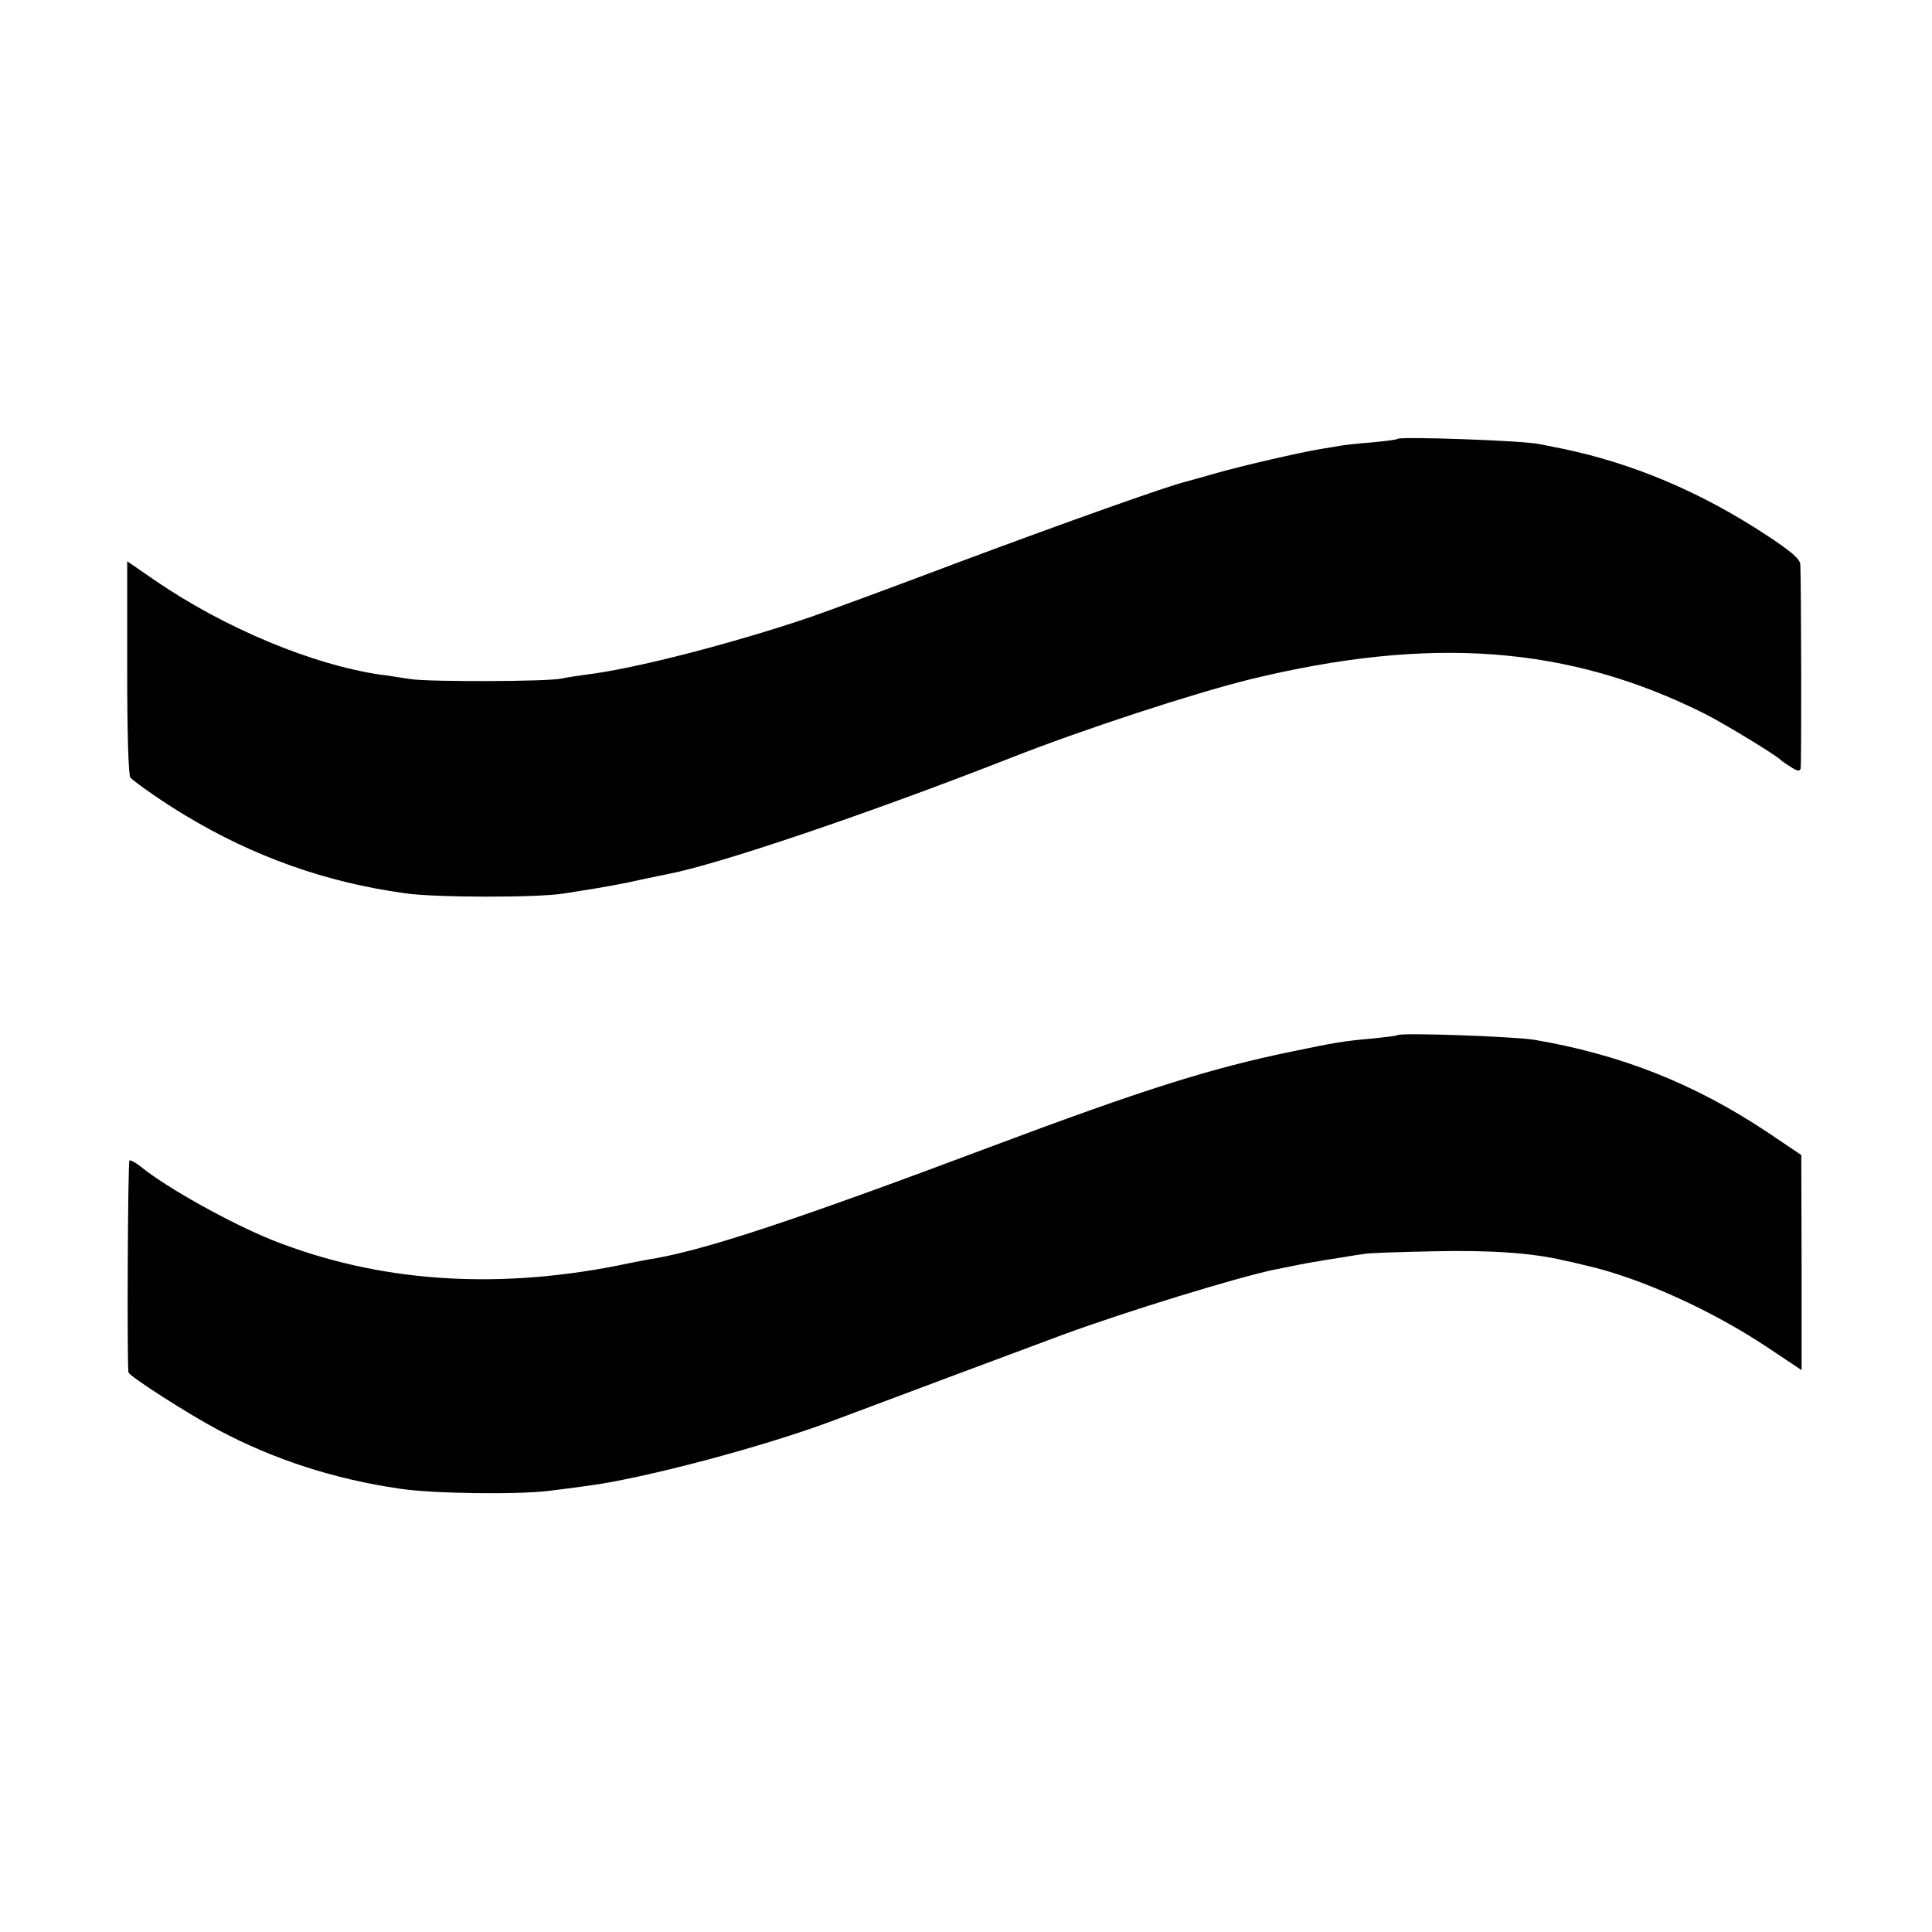 <?xml version="1.0" standalone="no"?>
<!DOCTYPE svg PUBLIC "-//W3C//DTD SVG 20010904//EN"
 "http://www.w3.org/TR/2001/REC-SVG-20010904/DTD/svg10.dtd">
<svg version="1.0" xmlns="http://www.w3.org/2000/svg"
 width="600pt" height="600pt" viewBox="0 0 600 600"
 preserveAspectRatio="xMidYMid meet">
<g transform="translate(0,600) scale(0.1,-0.1)"
fill="#000000" stroke="none">
<path d="M4340 4637 c-3 -3 -39 -7 -80 -11 -41 -3 -85 -8 -96 -10 -12 -2 -39
-7 -60 -10 -63 -10 -253 -54 -329 -76 -39 -11 -78 -22 -89 -25 -57 -13 -387
-131 -706 -250 -201 -76 -410 -153 -465 -172 -239 -81 -544 -160 -694 -178
-30 -4 -63 -9 -75 -12 -40 -10 -411 -11 -471 -2 -33 5 -76 12 -95 14 -210 31
-481 144 -695 290 l-90 62 0 -331 c0 -208 4 -335 10 -341 17 -17 106 -79 170
-117 212 -128 436 -208 682 -242 95 -14 411 -14 493 -1 19 3 64 10 100 16 36
6 97 17 135 26 39 8 79 17 91 19 157 30 623 188 1062 360 226 89 566 200 743
244 563 137 991 105 1414 -107 63 -32 222 -129 235 -143 3 -3 17 -13 32 -22
19 -13 27 -14 30 -5 3 10 2 570 -1 634 -1 17 -27 40 -108 93 -201 132 -412
221 -628 266 -11 2 -45 9 -75 15 -54 11 -431 24 -440 16z"/>
<path d="M4339 2785 c-2 -2 -35 -6 -74 -10 -93 -8 -120 -13 -255 -41 -251 -52
-458 -117 -935 -296 -596 -224 -871 -315 -1035 -345 -14 -2 -68 -12 -120 -23
-390 -77 -750 -50 -1075 79 -131 53 -327 162 -408 228 -16 13 -32 21 -35 19
-5 -3 -8 -627 -3 -658 2 -12 188 -131 281 -180 171 -91 360 -152 560 -181 102
-16 368 -19 465 -7 33 4 85 11 115 15 175 22 556 123 775 206 101 38 662 248
706 264 196 72 535 176 652 201 48 10 123 25 147 28 14 3 44 7 68 11 23 4 54
9 70 11 15 3 113 6 217 8 170 4 304 -5 400 -28 11 -2 42 -9 70 -16 168 -38
391 -139 565 -255 l105 -70 0 334 -1 334 -107 72 c-226 150 -453 240 -723 286
-63 10 -417 23 -425 14z"/>
</g>
</svg>

